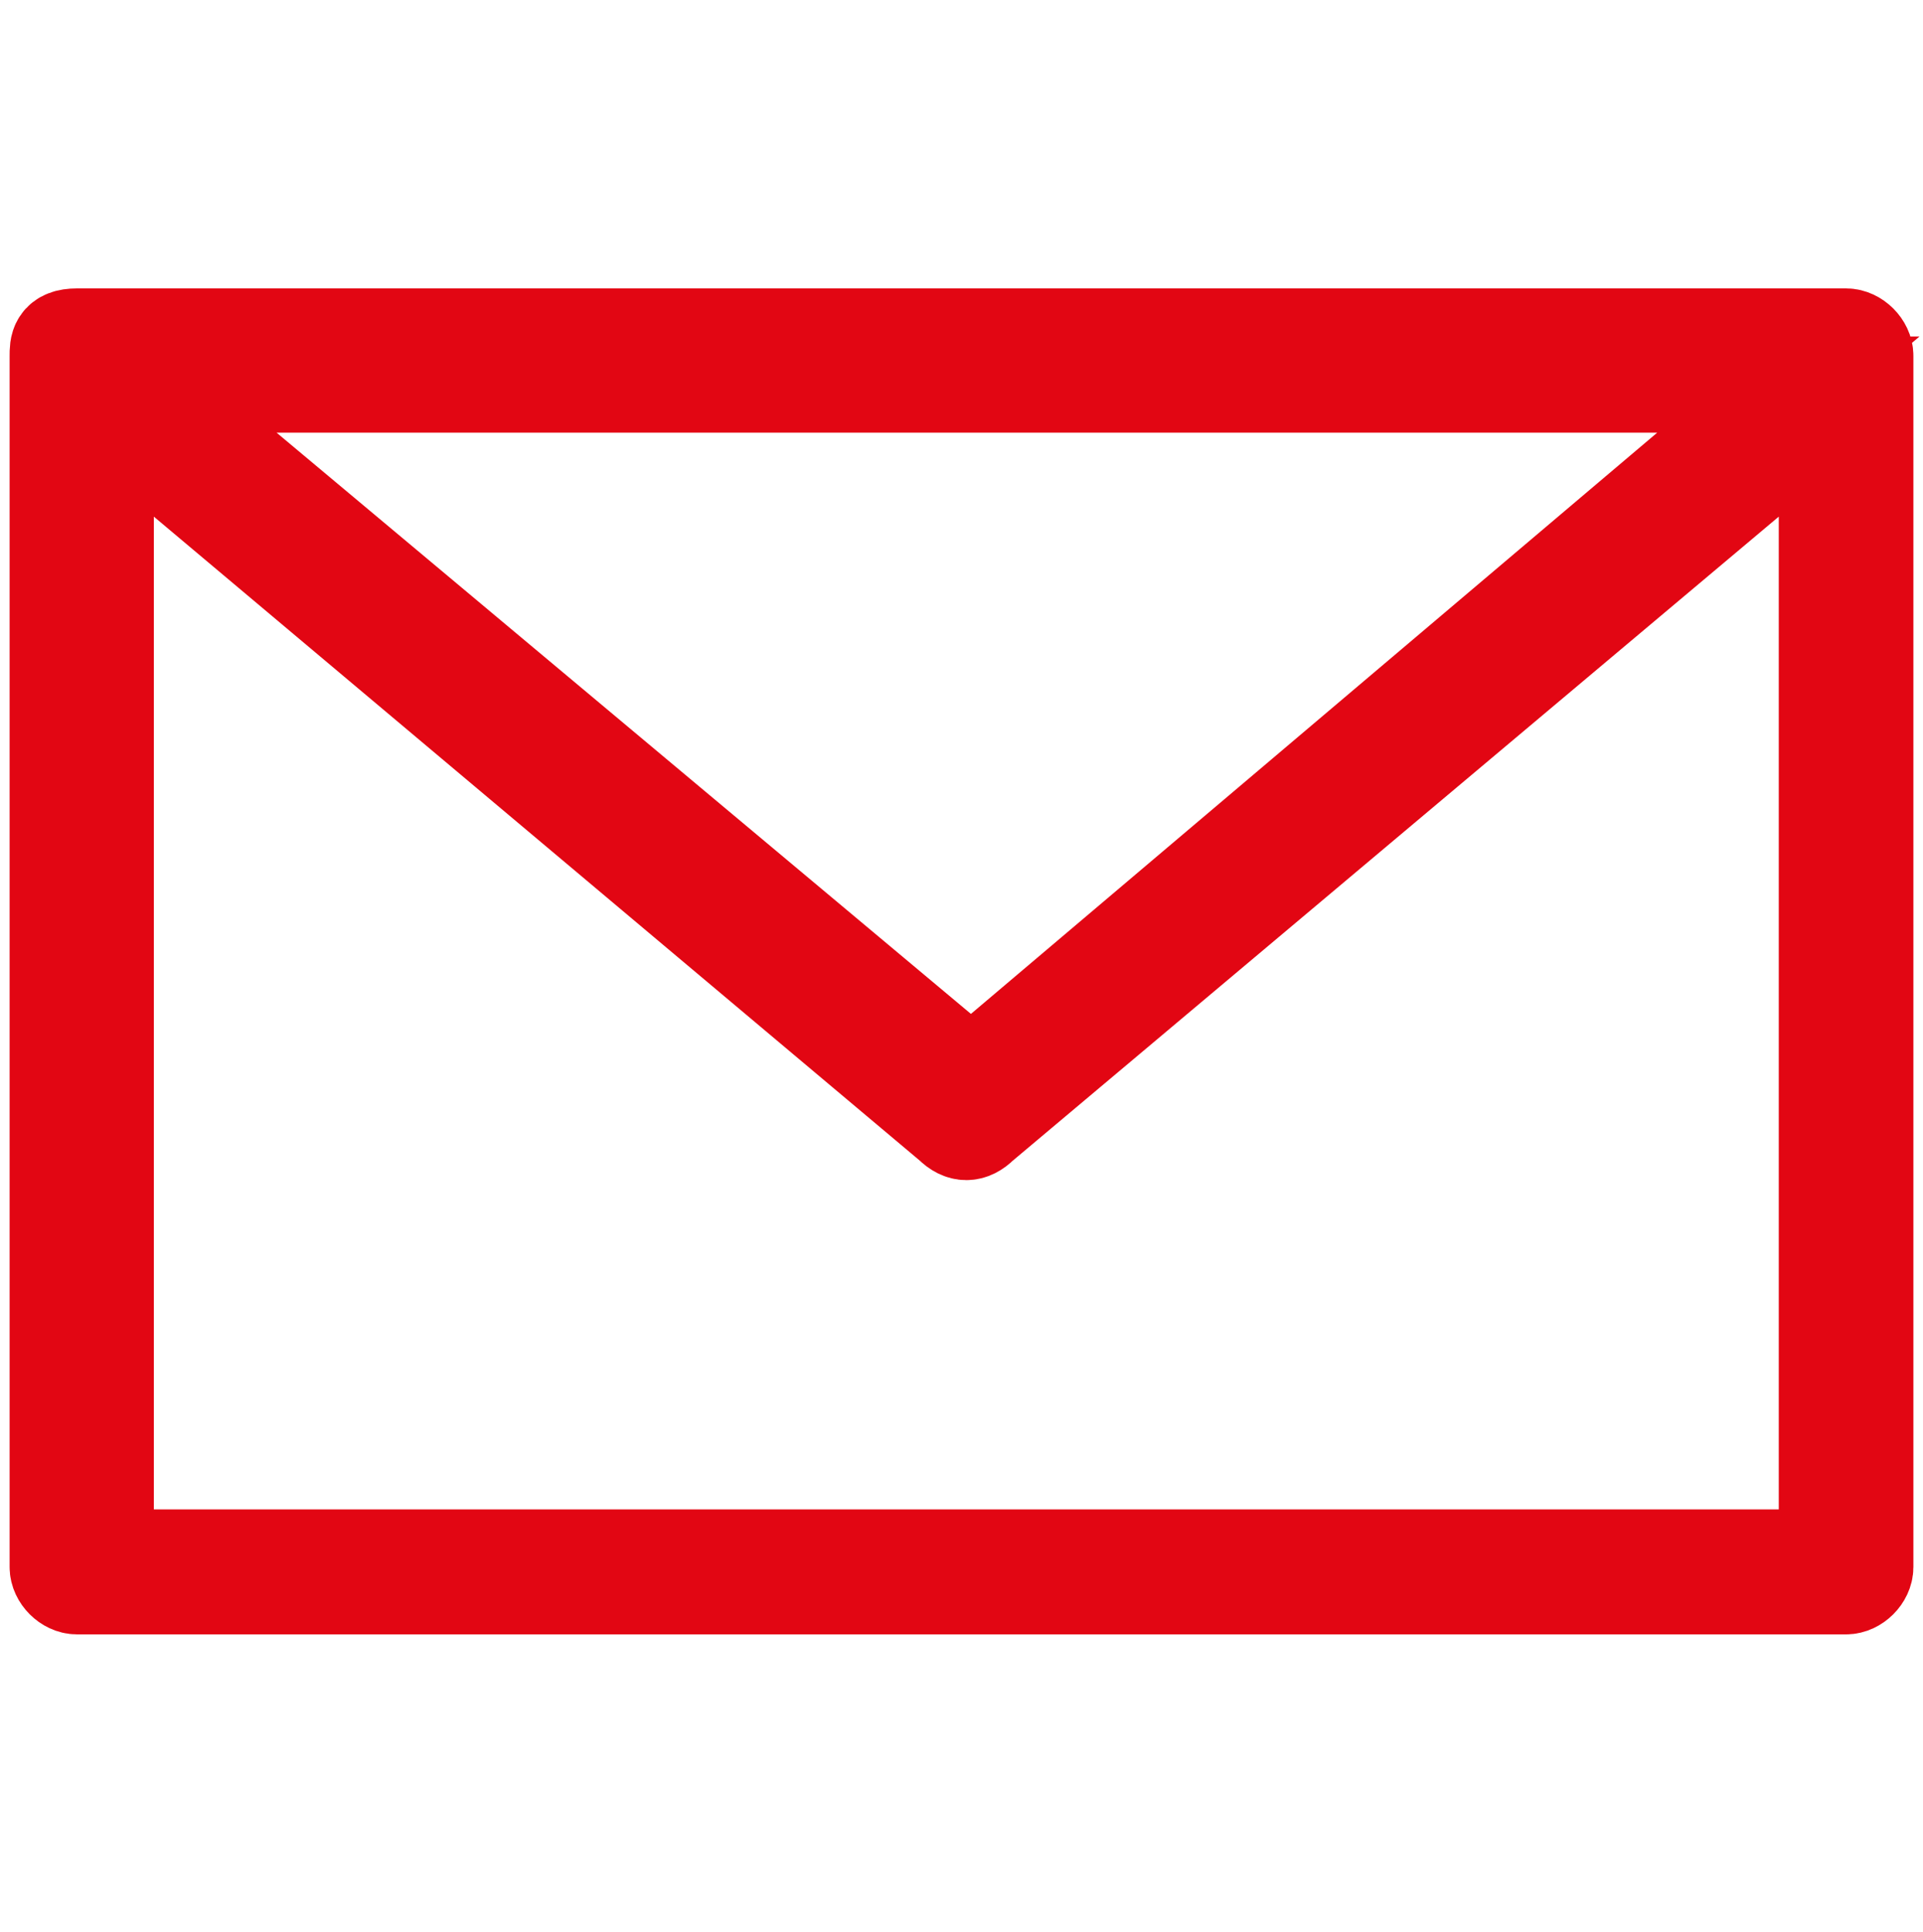 <?xml version="1.0" encoding="utf-8"?>
<!-- Generator: Adobe Illustrator 22.1.0, SVG Export Plug-In . SVG Version: 6.00 Build 0)  -->
<svg version="1.1" id="Ebene_1" xmlns="http://www.w3.org/2000/svg" xmlns:xlink="http://www.w3.org/1999/xlink" x="0px" y="0px"
	 viewBox="0 0 20 20.1" style="enable-background:new 0 0 20 20.1;" xml:space="preserve">
<style type="text/css">
	.st0{fill:#E20613;stroke:#E20613;}
</style>
<title>6532CFC6-47C5-48FF-ADDC-1D8AE34A273F</title>
<desc>Created with sketchtool.</desc>
<g id="Symbols">
	<g id="Footer-V1.1" transform="translate(-1034, -398)">
		<g id="Footer" transform="translate(0, 1)">
			<g id="Links-_x26_-Service" transform="translate(135, 235)">
				<g id="_x34_" transform="translate(899, 0)">
					<path id="mail" class="st0" d="M0.8,165.5c-0.2,0-0.2,0.1-0.2,0.2v12.6c0,0.1,0.1,0.2,0.2,0.2h18.4c0.1,0,0.2-0.1,0.2-0.2
						v-12.6c0-0.1-0.1-0.2-0.2-0.2H0.8z M1.5,166h17.1l-8.5,7.2L1.5,166z M1.1,166.3l8.8,7.4c0.1,0.1,0.2,0.1,0.3,0l8.8-7.4v11.9
						H1.1V166.3z"/>
				</g>
			</g>
		</g>
	</g>
</g>
</svg>
